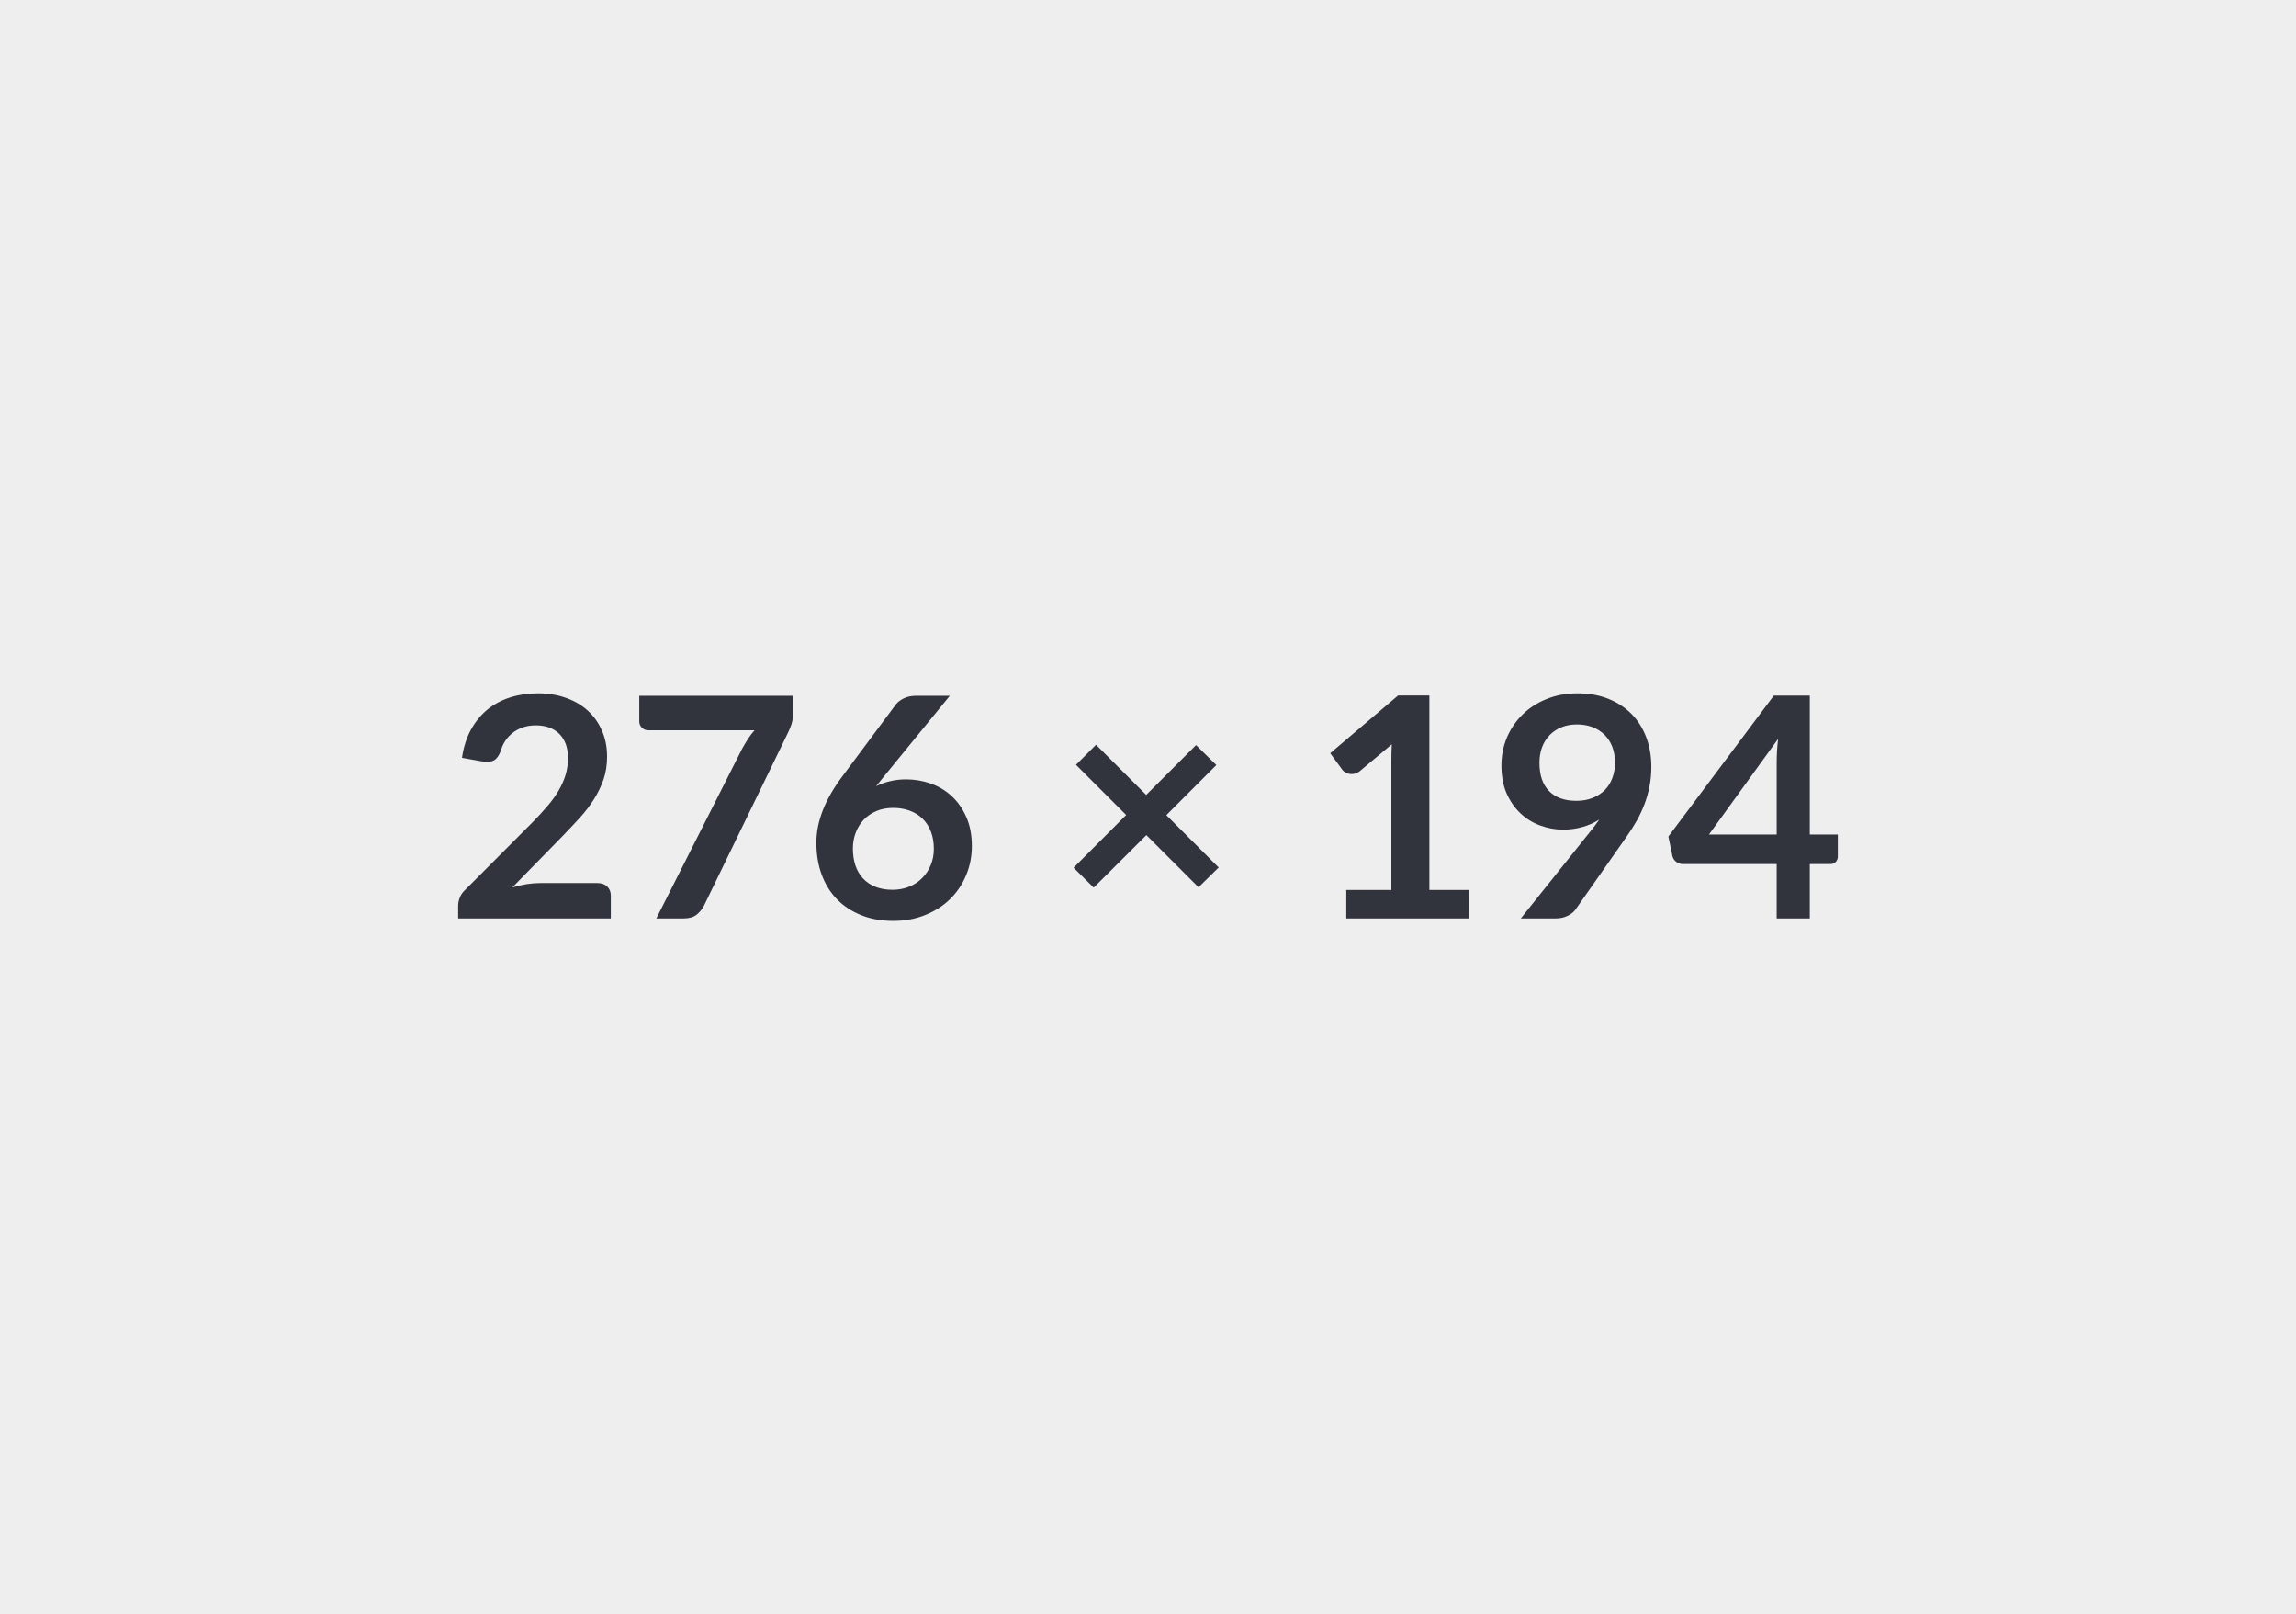 <svg xmlns="http://www.w3.org/2000/svg" width="276" height="194" viewBox="0 0 276 194"><rect width="100%" height="100%" fill="#EEE"/><path fill="#31343C" d="M64.945 106.125h6.87q.74 0 1.17.41.44.42.44 1.1v2.74h-18.35v-1.52q0-.46.19-.97t.62-.91l8.12-8.14q1.02-1.04 1.82-1.98.81-.95 1.34-1.87.54-.93.83-1.88.28-.95.28-2.01 0-.96-.27-1.69-.28-.73-.79-1.23t-1.22-.75q-.71-.25-1.6-.25-.82 0-1.51.23-.69.23-1.23.65-.54.42-.91.97-.37.56-.55 1.22-.32.85-.81 1.13-.5.28-1.45.13l-2.4-.43q.28-1.92 1.07-3.37.8-1.45 1.99-2.43 1.19-.97 2.74-1.46 1.54-.49 3.32-.49 1.85 0 3.38.55 1.54.54 2.63 1.54 1.09 1 1.7 2.41.61 1.4.61 3.12 0 1.48-.43 2.74-.44 1.26-1.17 2.41-.73 1.15-1.71 2.22-.98 1.07-2.05 2.18l-6.03 6.16q.87-.26 1.73-.4.86-.13 1.63-.13Zm11.9-22.5h18.48v1.98q0 .89-.18 1.43-.19.55-.37.92l-10.14 20.87q-.32.64-.89 1.1-.57.45-1.54.45h-3.31l10.34-20.44q.36-.63.7-1.16.34-.53.77-1.01h-12.81q-.42 0-.74-.31-.31-.32-.31-.74v-3.09Zm37.33 0-7.93 9.71-.93 1.15q.78-.39 1.68-.6.89-.22 1.93-.22 1.52 0 2.95.5 1.43.5 2.52 1.51 1.1 1.01 1.76 2.51.67 1.5.67 3.49 0 1.87-.69 3.51-.68 1.64-1.92 2.86-1.24 1.22-2.99 1.92-1.75.71-3.86.71-2.14 0-3.84-.69-1.71-.68-2.91-1.91-1.2-1.23-1.84-2.96-.64-1.73-.64-3.84 0-1.89.77-3.88t2.38-4.13l6.38-8.57q.33-.44.97-.76.64-.31 1.47-.31h4.07Zm-6.9 23.31q1.09 0 2.01-.37.91-.37 1.57-1.04.66-.66 1.03-1.56t.37-1.95q0-1.15-.35-2.06-.35-.92-1-1.56t-1.56-.97q-.9-.33-1.99-.33-1.1 0-1.98.37-.89.37-1.52 1.02-.63.66-.98 1.56t-.35 1.93q0 1.11.3 2.03.31.91.91 1.56.6.65 1.49 1.01t2.05.36Zm39.22-2.68-2.42 2.38-6.27-6.27-6.33 6.31-2.42-2.39 6.32-6.34-6.03-6.03 2.41-2.41 6.03 6.03 5.99-5.99 2.44 2.4-6.01 6.02 6.29 6.29Zm25.33 2.7h4.81v3.42h-14.8v-3.42h5.42v-15.6q0-.92.05-1.9l-3.84 3.22q-.34.25-.66.32-.32.06-.61.01-.29-.06-.51-.2-.22-.13-.33-.3l-1.45-1.98 8.16-6.94h3.76v23.37Zm13.23-15.3q0 2.24 1.15 3.41 1.16 1.18 3.29 1.18 1.11 0 1.98-.36.86-.35 1.46-.96.59-.61.89-1.44.31-.83.31-1.79 0-1.1-.33-1.96-.34-.86-.95-1.45-.61-.59-1.45-.91-.84-.31-1.84-.31-1.04 0-1.87.34-.83.34-1.42.95-.6.62-.91 1.46-.31.84-.31 1.84Zm-2.24 18.72 8.3-10.38q.32-.39.6-.76.27-.37.53-.74-.92.59-2.03.9-1.11.31-2.33.31-1.39 0-2.72-.49-1.34-.48-2.37-1.45-1.04-.97-1.68-2.4-.63-1.44-.63-3.36 0-1.79.66-3.37.67-1.57 1.87-2.75 1.2-1.19 2.89-1.87 1.68-.69 3.72-.69 2.05 0 3.69.65 1.63.65 2.79 1.81 1.16 1.17 1.78 2.8.62 1.63.62 3.57 0 1.24-.22 2.35-.21 1.11-.6 2.13-.39 1.03-.94 2.01-.56.98-1.24 1.94l-6.13 8.74q-.31.44-.94.74-.63.31-1.42.31h-4.2Zm22.62-10.08h8.14v-8.75q0-1.24.17-2.74l-8.31 11.49Zm12.12 0h3.37v2.64q0 .37-.24.64t-.69.27h-2.44v6.53h-3.98v-6.53h-11.28q-.46 0-.82-.29-.35-.28-.44-.71l-.48-2.31 12.67-16.93h4.33v16.69Z"/></svg>